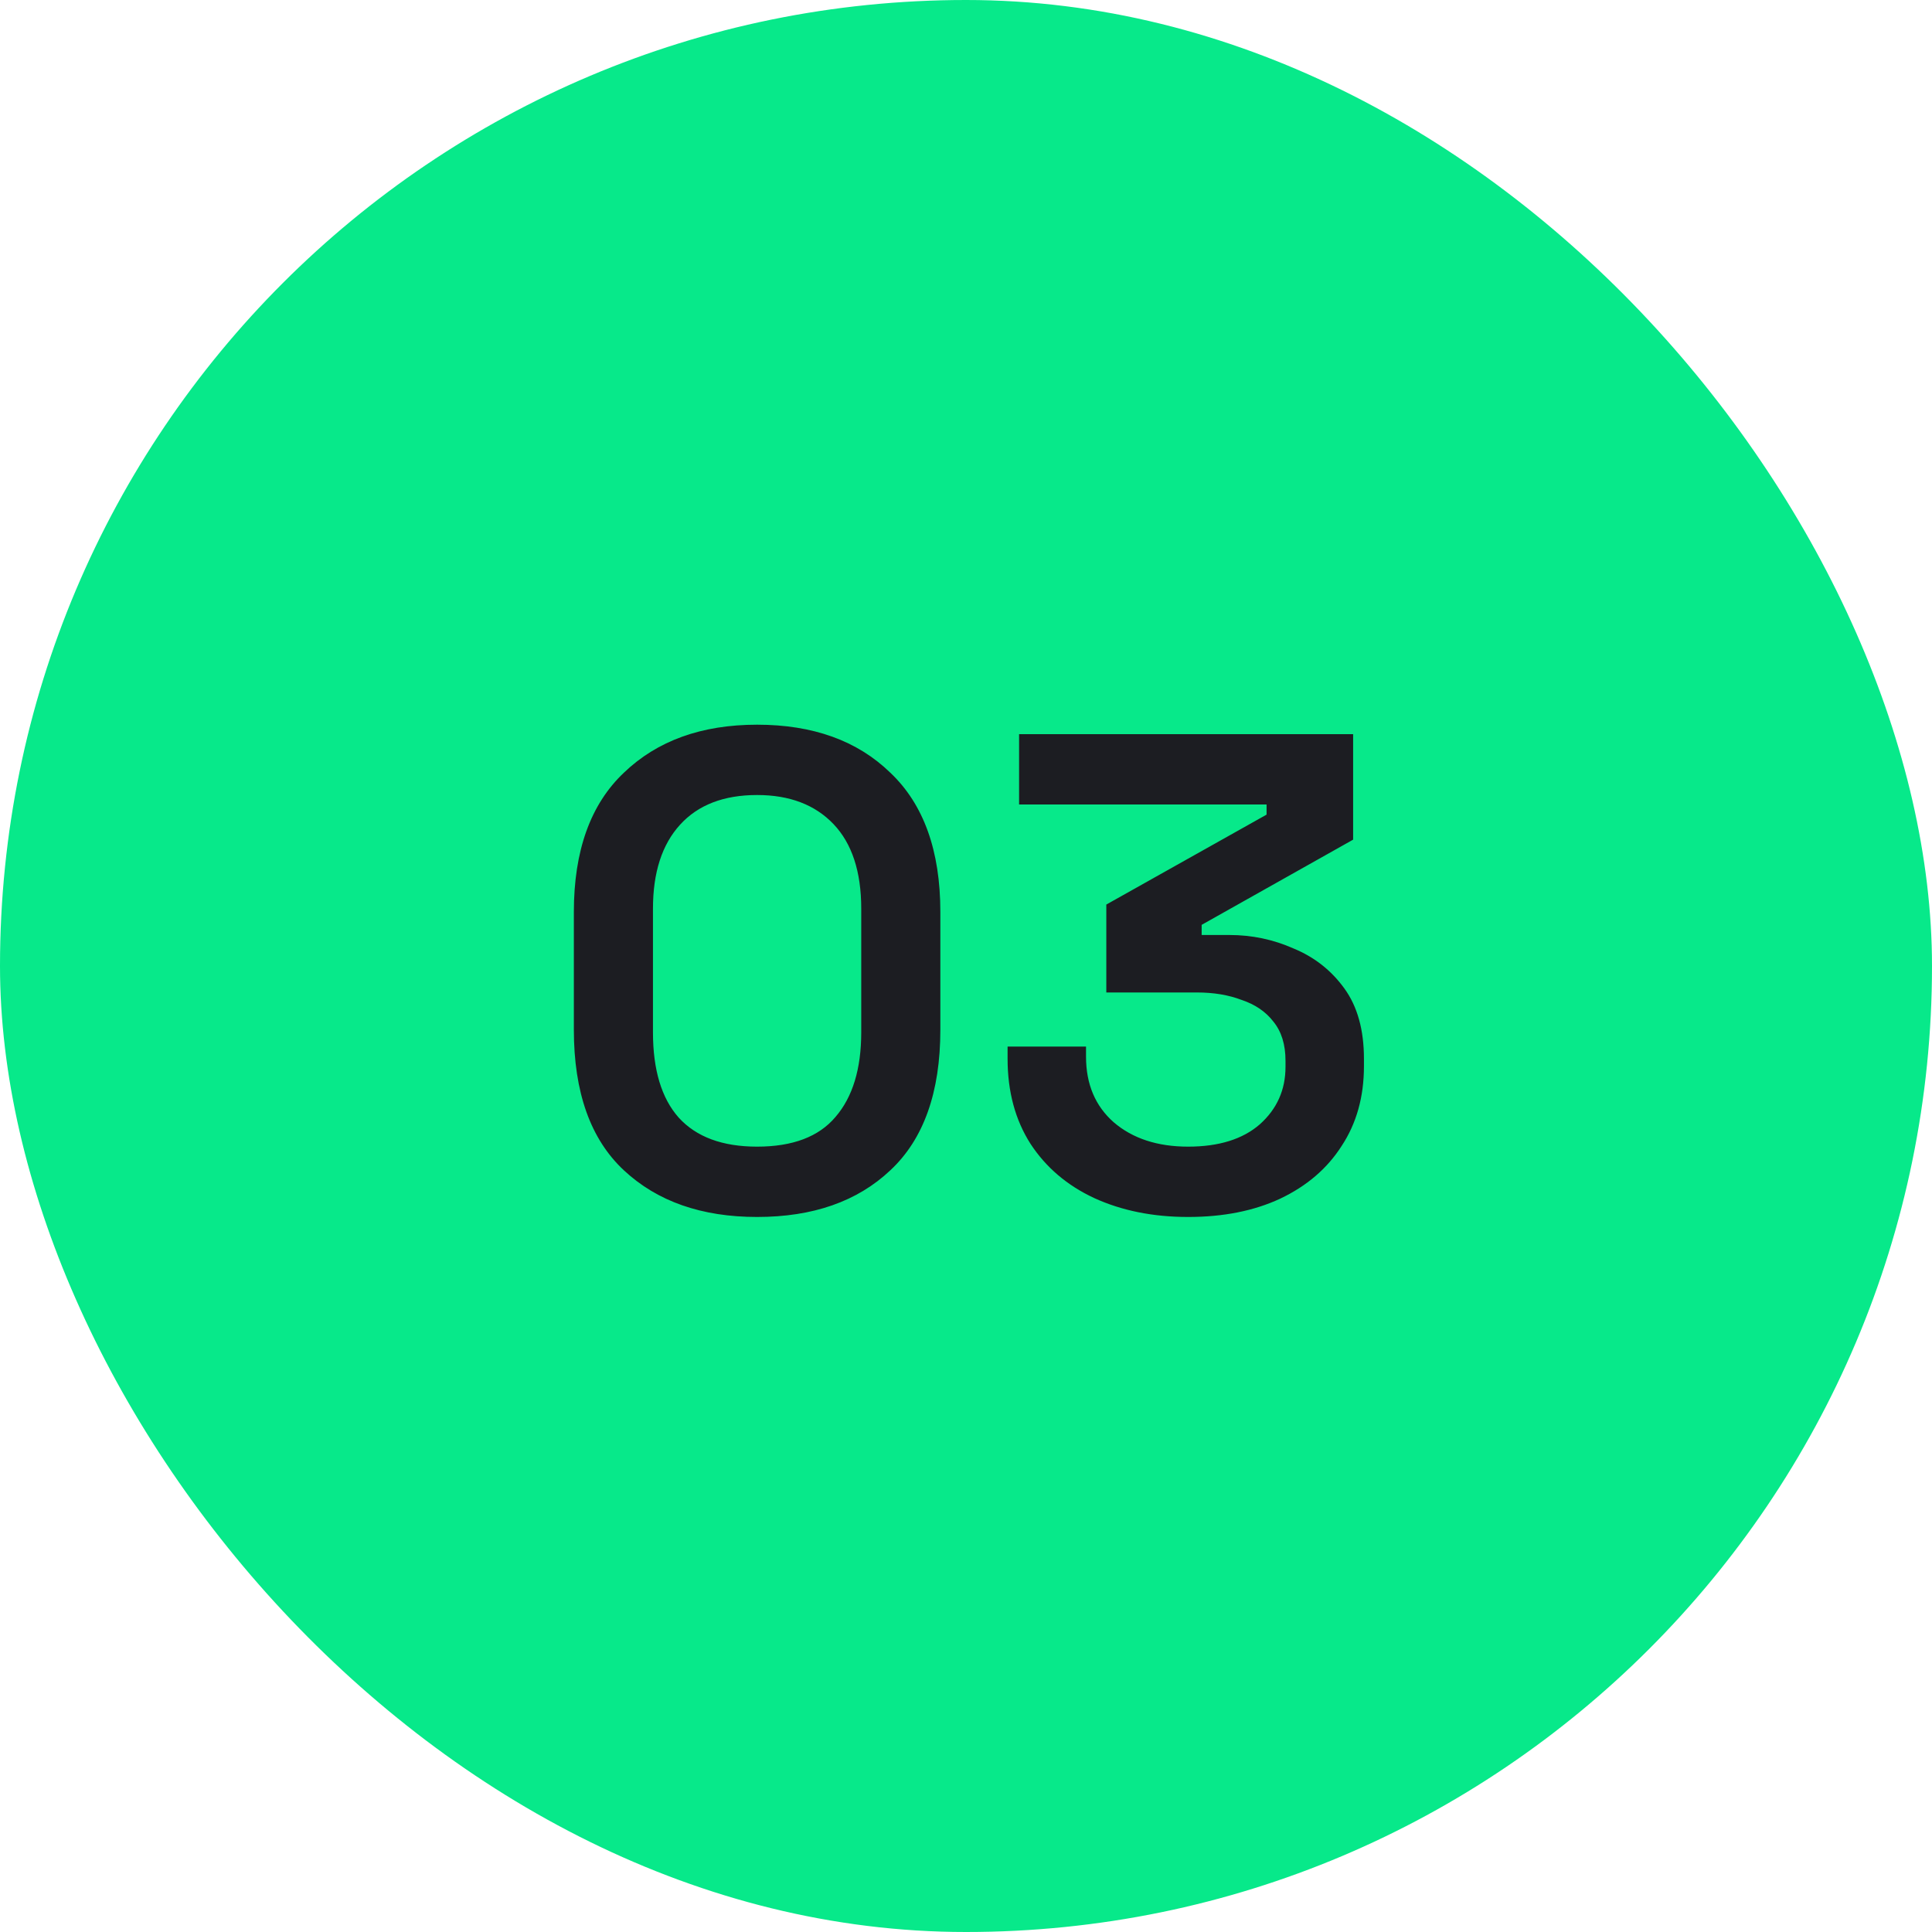 <svg width="40" height="40" viewBox="0 0 40 40" fill="none" xmlns="http://www.w3.org/2000/svg"><rect width="40" height="40" rx="20" fill="#07E98A"/><path d="M15.675 25.196C14.527 25.196 13.607 24.874 12.917 24.23C12.226 23.586 11.881 22.615 11.881 21.318V18.882C11.881 17.613 12.226 16.651 12.917 15.998C13.607 15.335 14.527 15.004 15.675 15.004C16.832 15.004 17.751 15.335 18.433 15.998C19.123 16.651 19.469 17.613 19.469 18.882V21.318C19.469 22.615 19.123 23.586 18.433 24.23C17.751 24.874 16.832 25.196 15.675 25.196ZM15.675 23.74C16.412 23.74 16.953 23.535 17.299 23.124C17.653 22.713 17.831 22.13 17.831 21.374V18.812C17.831 18.047 17.639 17.463 17.257 17.062C16.874 16.661 16.347 16.46 15.675 16.46C14.984 16.46 14.452 16.665 14.079 17.076C13.705 17.487 13.519 18.065 13.519 18.812V21.374C13.519 22.149 13.696 22.737 14.051 23.138C14.415 23.539 14.956 23.74 15.675 23.74ZM24.599 25.196C23.871 25.196 23.223 25.065 22.653 24.804C22.093 24.543 21.655 24.169 21.337 23.684C21.02 23.189 20.861 22.601 20.861 21.92V21.668H22.485V21.878C22.485 22.447 22.677 22.9 23.059 23.236C23.451 23.572 23.965 23.74 24.599 23.74C25.234 23.74 25.729 23.586 26.083 23.278C26.438 22.961 26.615 22.564 26.615 22.088V21.962C26.615 21.626 26.531 21.355 26.363 21.15C26.205 20.945 25.985 20.795 25.705 20.702C25.435 20.599 25.127 20.548 24.781 20.548H22.905V18.728L26.223 16.866V16.656H21.099V15.2H28.015V17.384L24.879 19.148V19.358H25.453C25.92 19.358 26.363 19.451 26.783 19.638C27.213 19.815 27.563 20.091 27.833 20.464C28.104 20.837 28.239 21.323 28.239 21.92V22.074C28.239 22.709 28.085 23.259 27.777 23.726C27.479 24.193 27.054 24.557 26.503 24.818C25.962 25.07 25.327 25.196 24.599 25.196Z" fill="#1C1D22"/></svg>